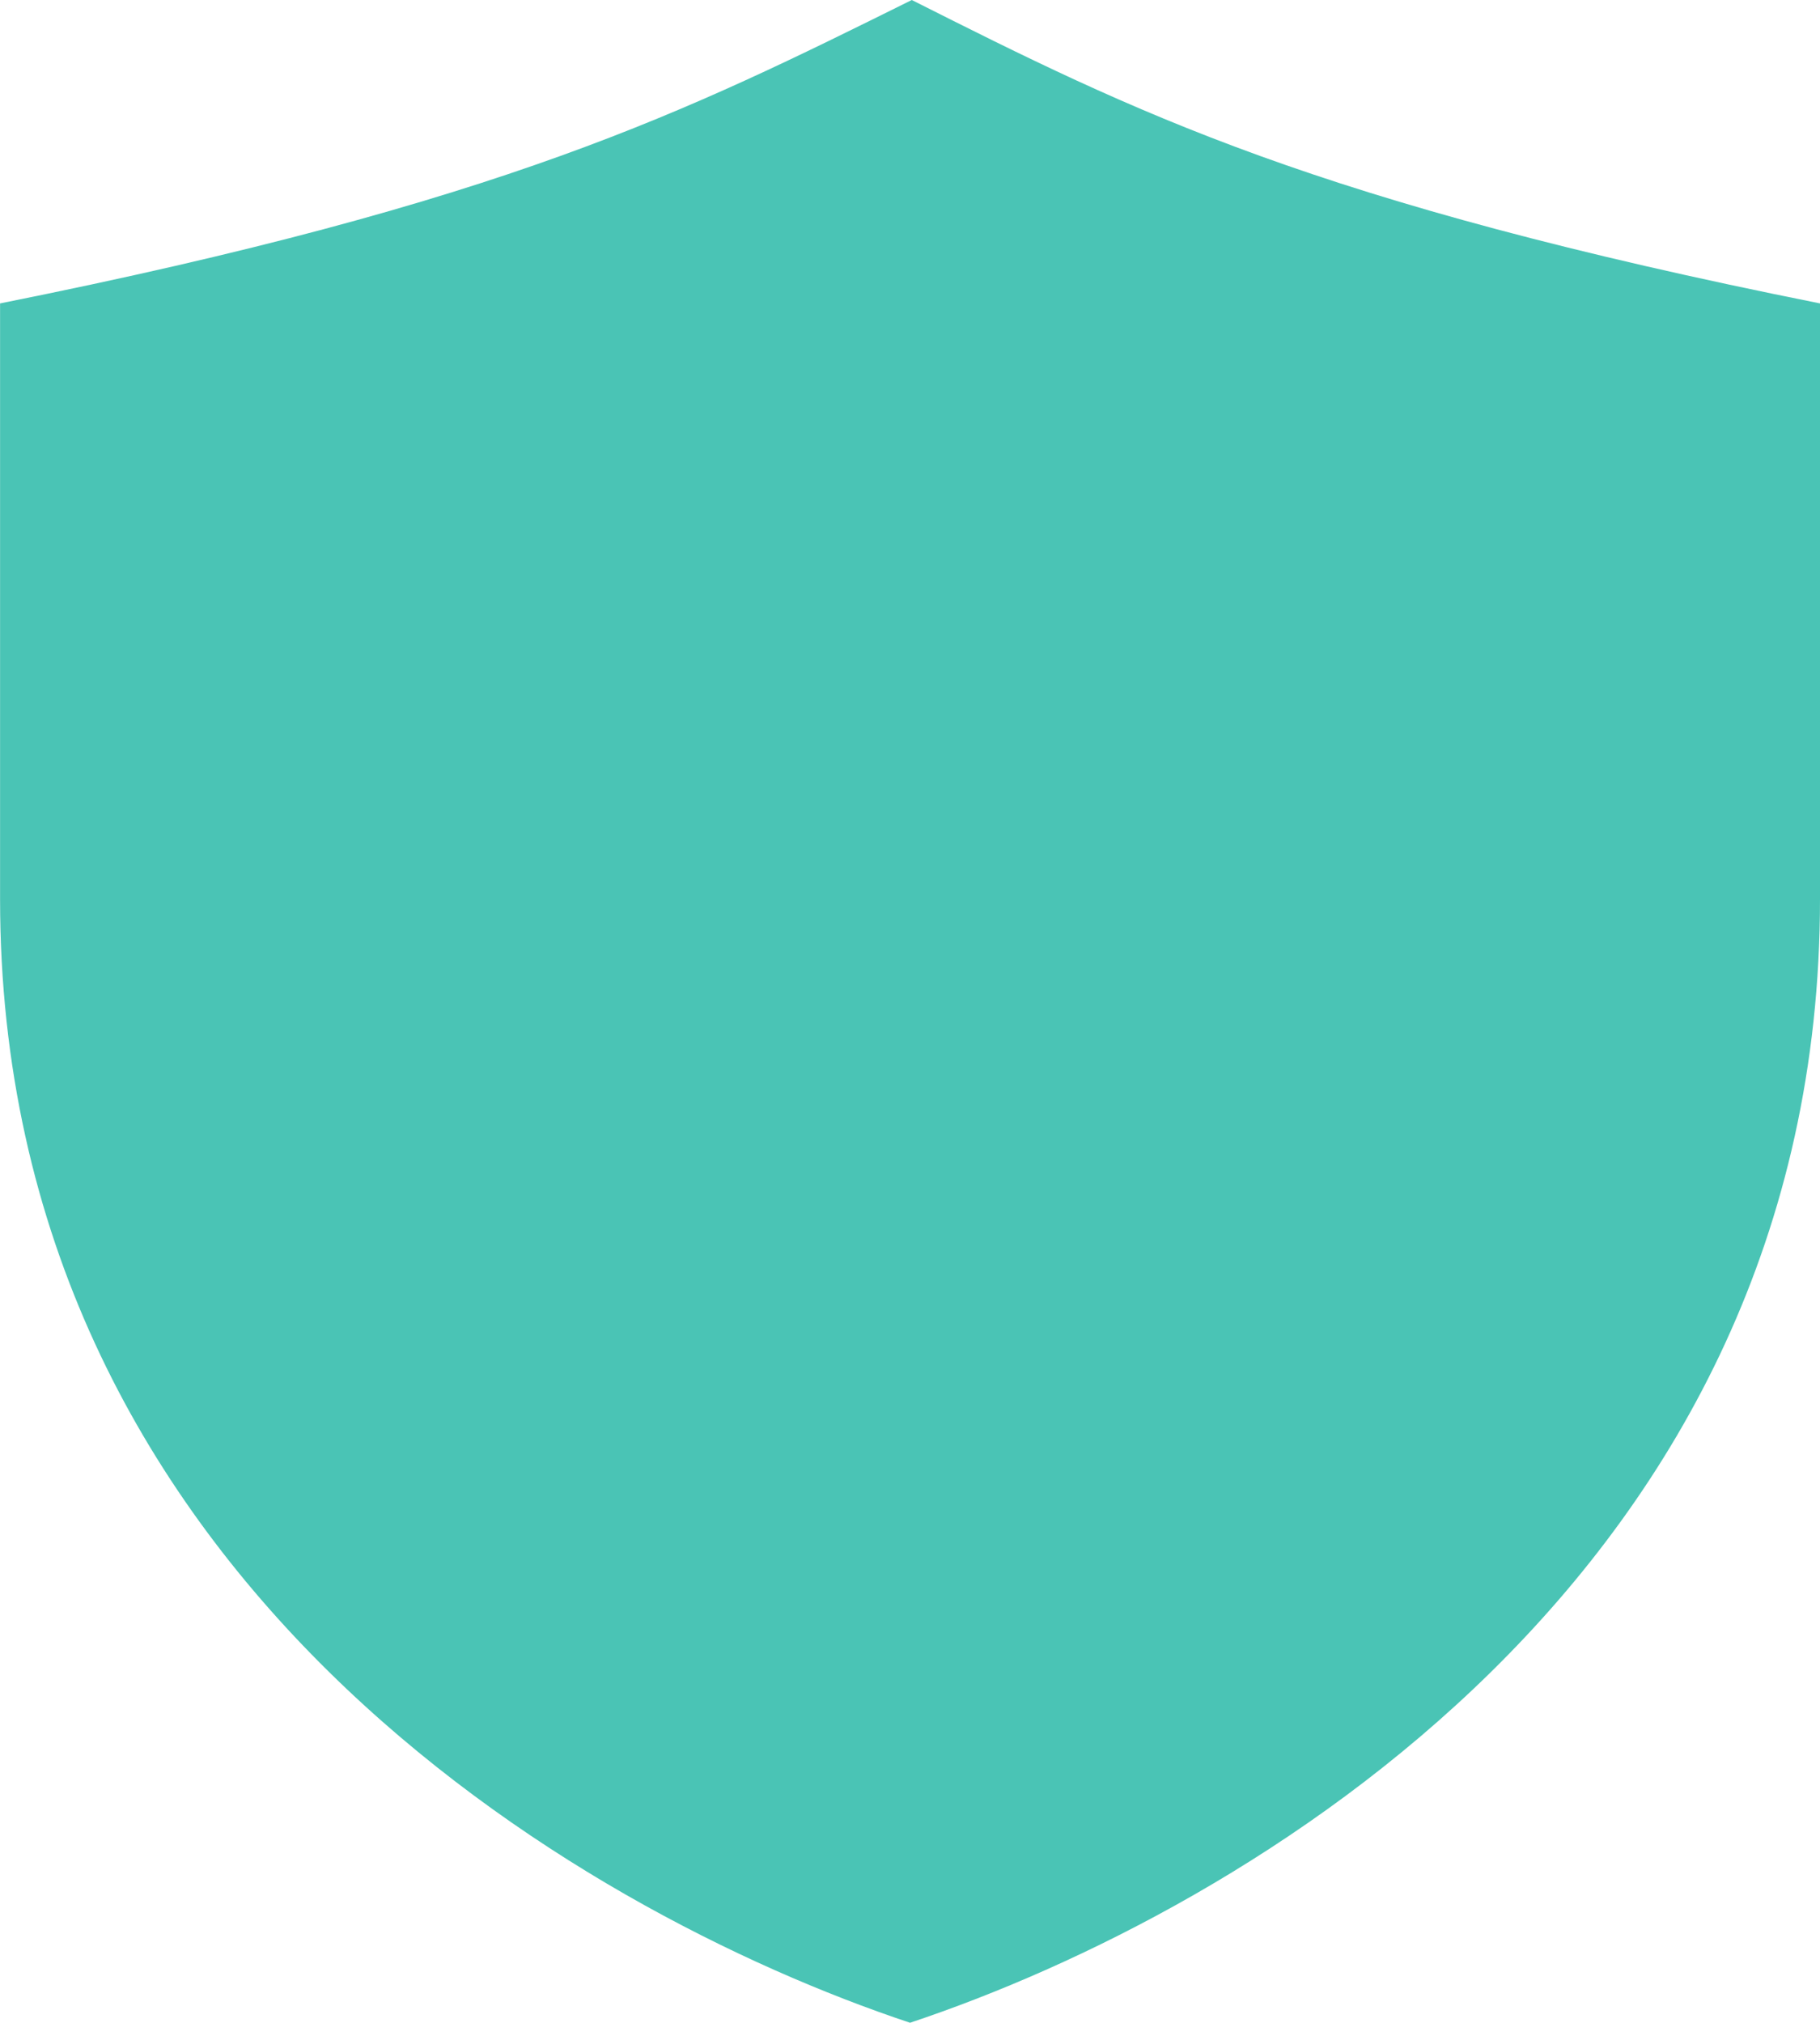 <svg xmlns="http://www.w3.org/2000/svg" width="27.001" height="30" viewBox="0 0 27.001 30"><defs><clipPath id="vjmamjodva"><path data-name="Path 2563" d="M0 12.135h27v-30H0z" transform="translate(0 17.865)" style="fill:#4ac4b5"></path></clipPath></defs><g data-name="Group 1239"><g data-name="Group 1240" style="clip-path:url(#vjmamjodva)"><g data-name="Group 1239"><path data-name="Path 2562" d="M10.922 5.393c0 10-8.5 15-13.5 16.667-5-1.666-13.5-6.667-13.5-16.667V-3.44c7.5-1.5 10.168-2.835 13.526-4.5 3.308 1.666 5.975 3 13.474 4.5v8.833" transform="translate(16.079 7.94)" style="fill:#4ac4b5"></path></g></g></g></svg>